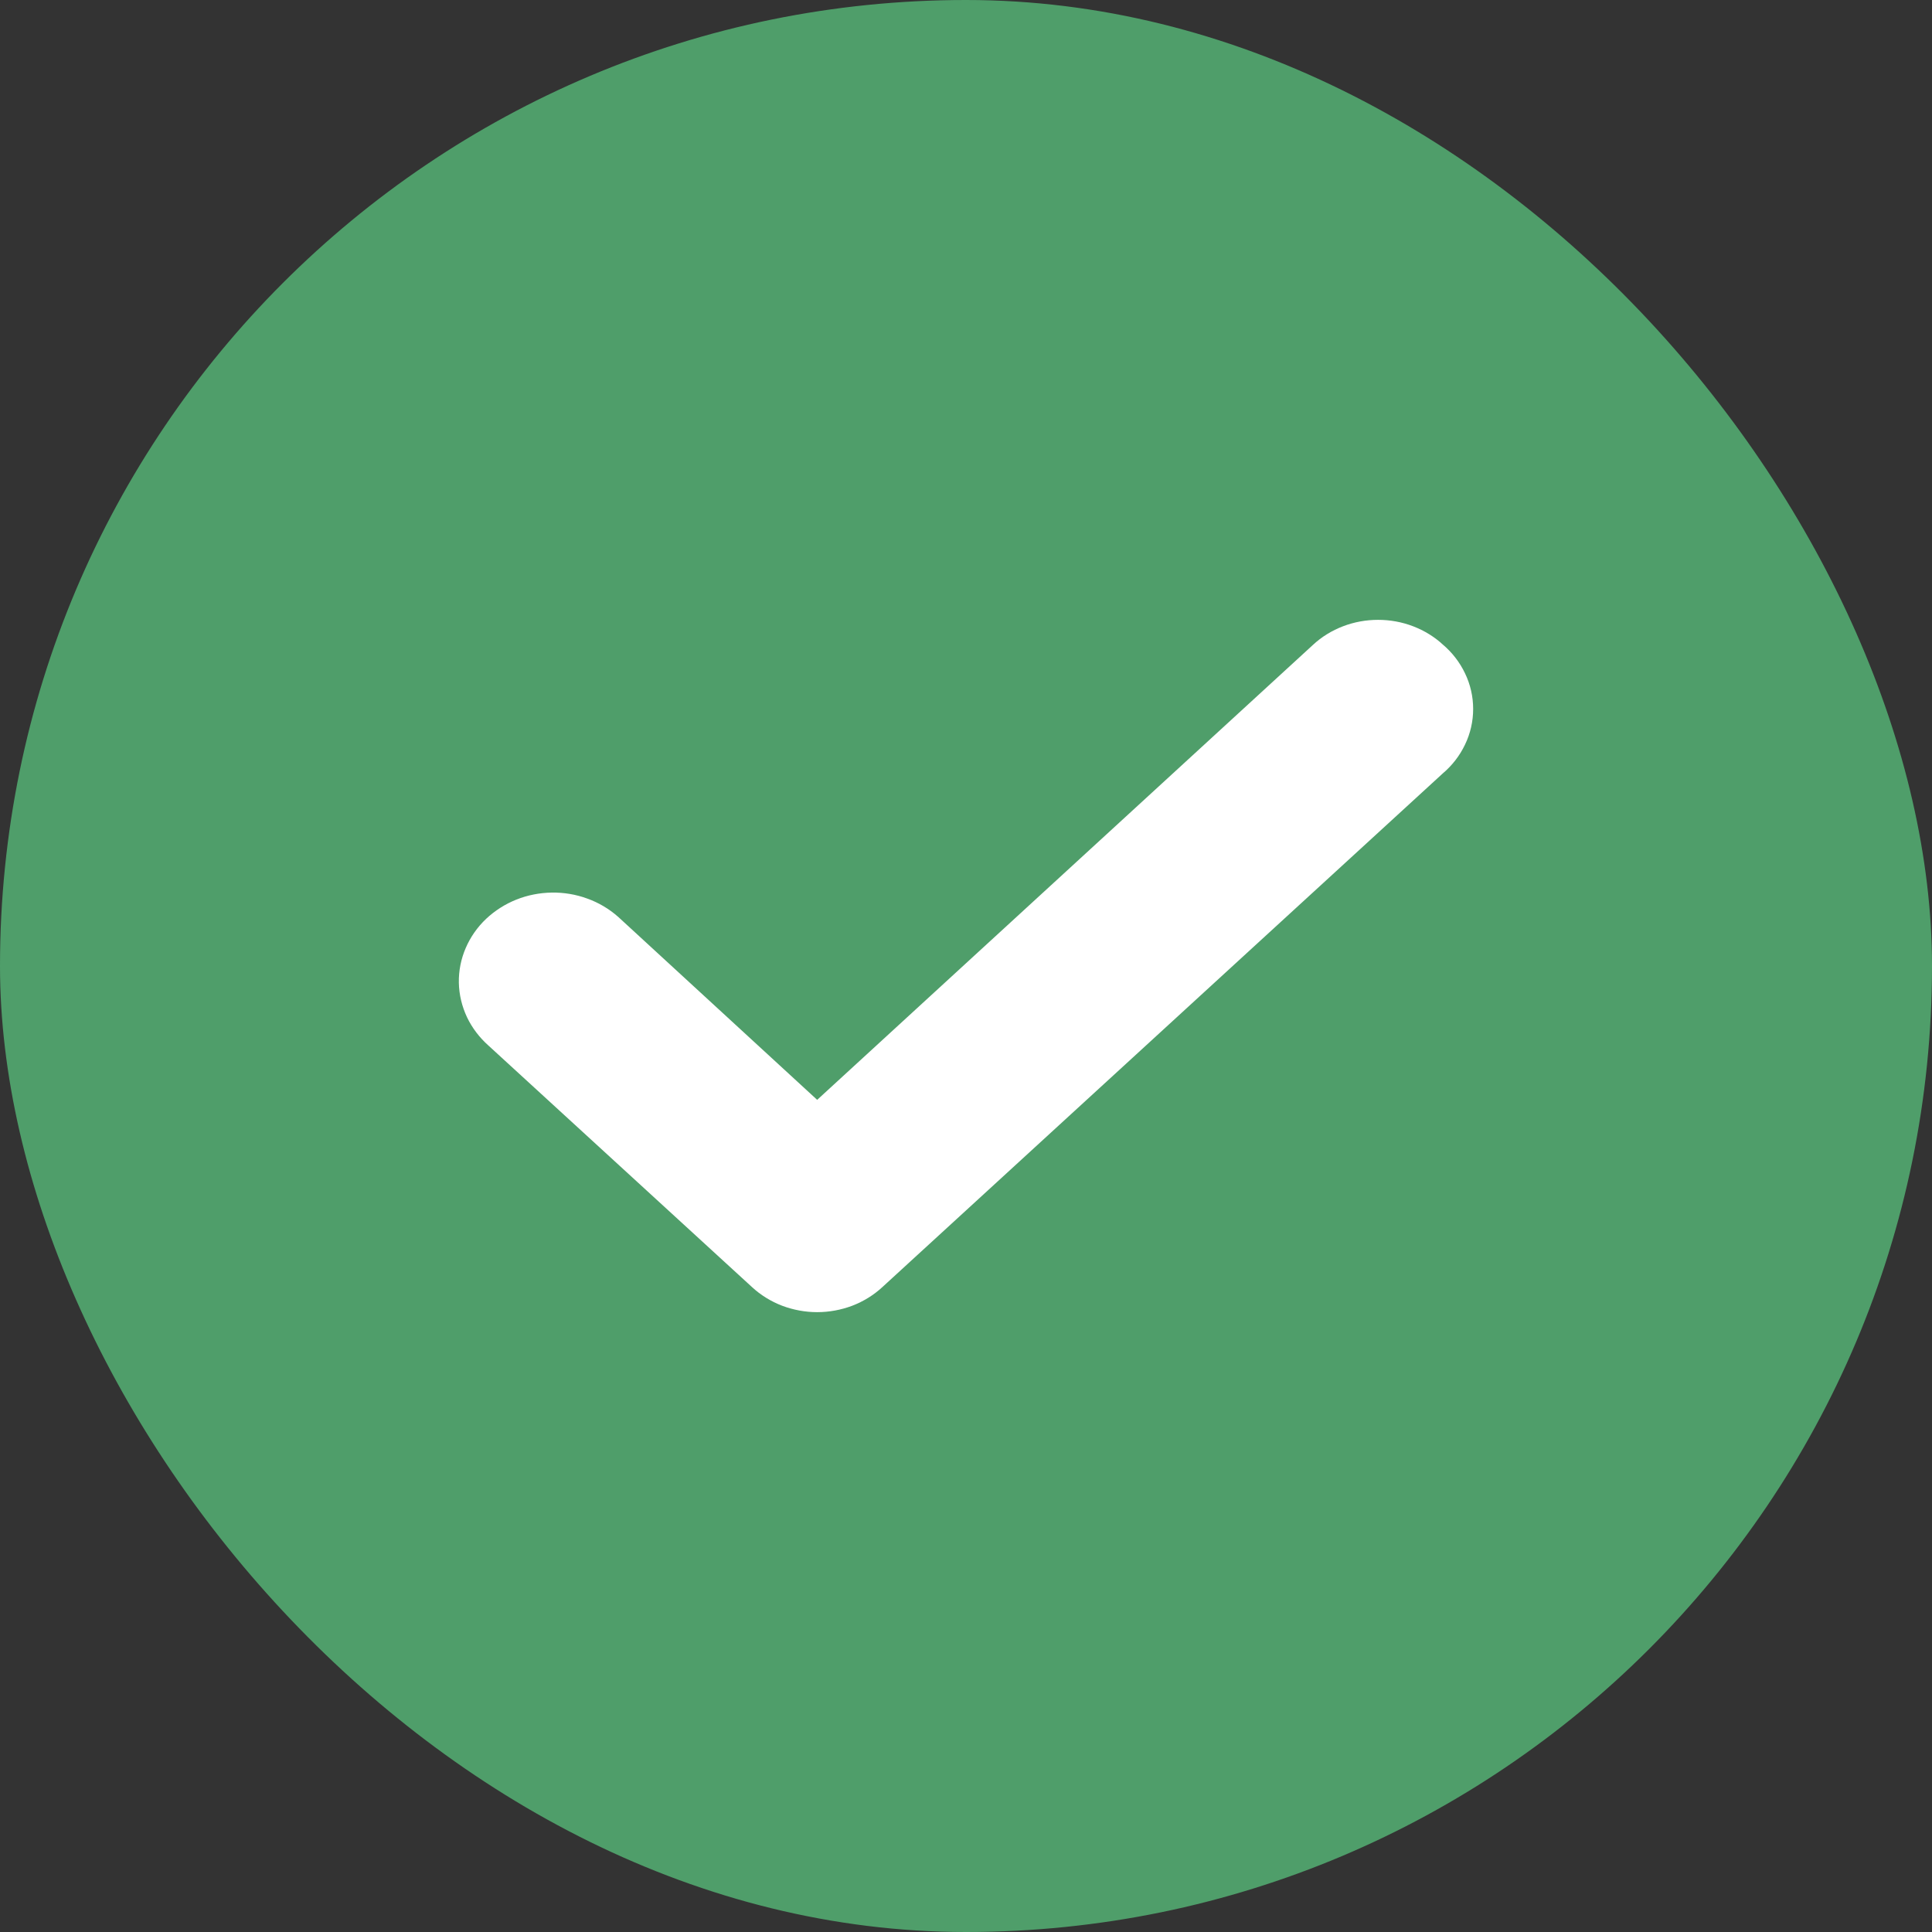 <svg width="24" height="24" viewBox="0 0 24 24" fill="none" xmlns="http://www.w3.org/2000/svg">
<rect x="0" y="0" width="24" height="24" fill="#333333" stroke="none"/>
<rect width="24" height="24" rx="12" fill="#4F9E6A"/>
<path d="M17.725 8.232C17.646 8.158 17.551 8.1 17.447 8.06C17.343 8.02 17.232 8 17.119 8C17.006 8 16.895 8.02 16.791 8.06C16.686 8.1 16.592 8.158 16.513 8.232L10.151 14.07L7.479 11.613C7.396 11.54 7.299 11.482 7.192 11.444C7.086 11.405 6.972 11.386 6.857 11.388C6.743 11.39 6.63 11.412 6.525 11.454C6.42 11.496 6.325 11.557 6.245 11.632C6.165 11.708 6.103 11.797 6.061 11.895C6.019 11.992 5.998 12.097 6 12.202C6.002 12.307 6.027 12.41 6.072 12.507C6.118 12.603 6.184 12.69 6.266 12.763L9.545 15.768C9.625 15.842 9.719 15.9 9.823 15.94C9.927 15.979 10.039 16 10.151 16C10.264 16 10.376 15.979 10.48 15.94C10.584 15.9 10.678 15.842 10.758 15.768L17.725 9.382C17.812 9.309 17.881 9.22 17.928 9.121C17.976 9.022 18 8.915 18 8.807C18 8.699 17.976 8.592 17.928 8.493C17.881 8.394 17.812 8.305 17.725 8.232Z" fill="white" stroke="white" stroke-width="0.6"/>
</svg>

